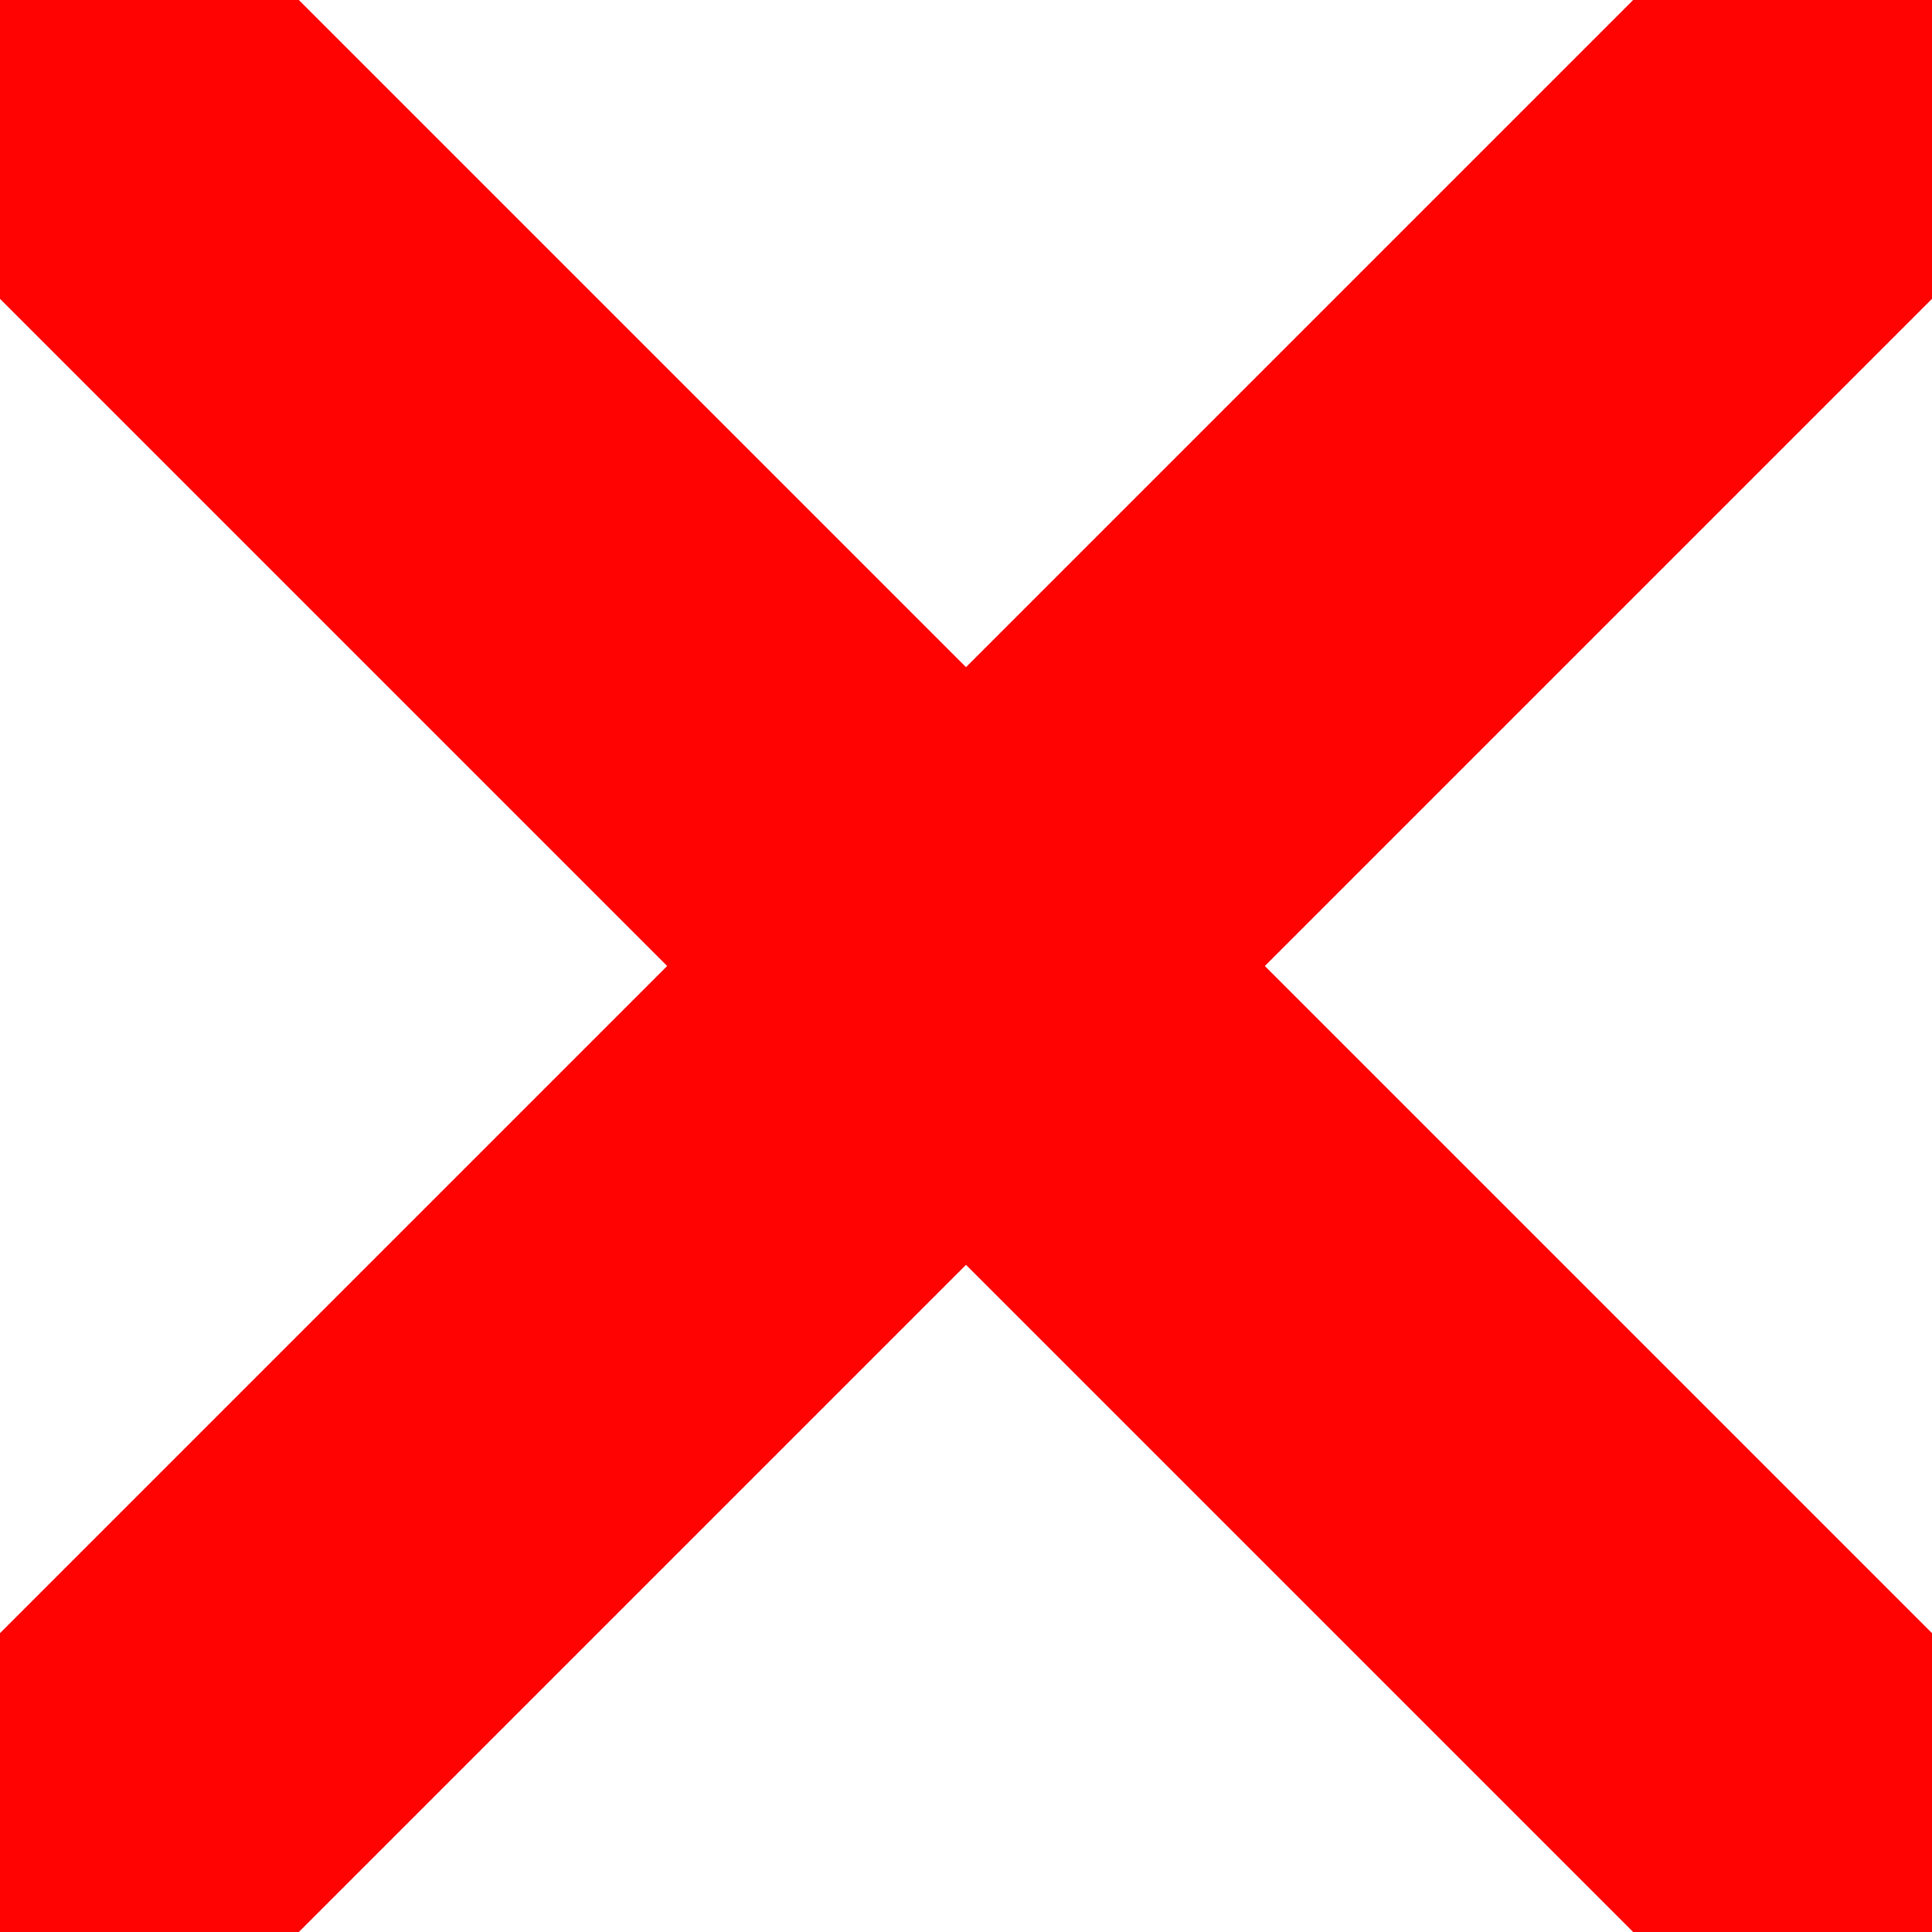 <svg width="16" height="16" viewBox="0 0 16 16" fill="none" xmlns="http://www.w3.org/2000/svg">
<g clip-path="url(#clip0_336_898)">
<path d="M15.111 15.111L0.889 0.889M15.111 0.889L0.889 15.111" stroke="#FF0202" stroke-width="3.5" stroke-linecap="round"/>
</g>
<defs>
<clipPath id="clip0_336_898">
<rect width="16" height="16" fill="white"/>
</clipPath>
</defs>
</svg>
